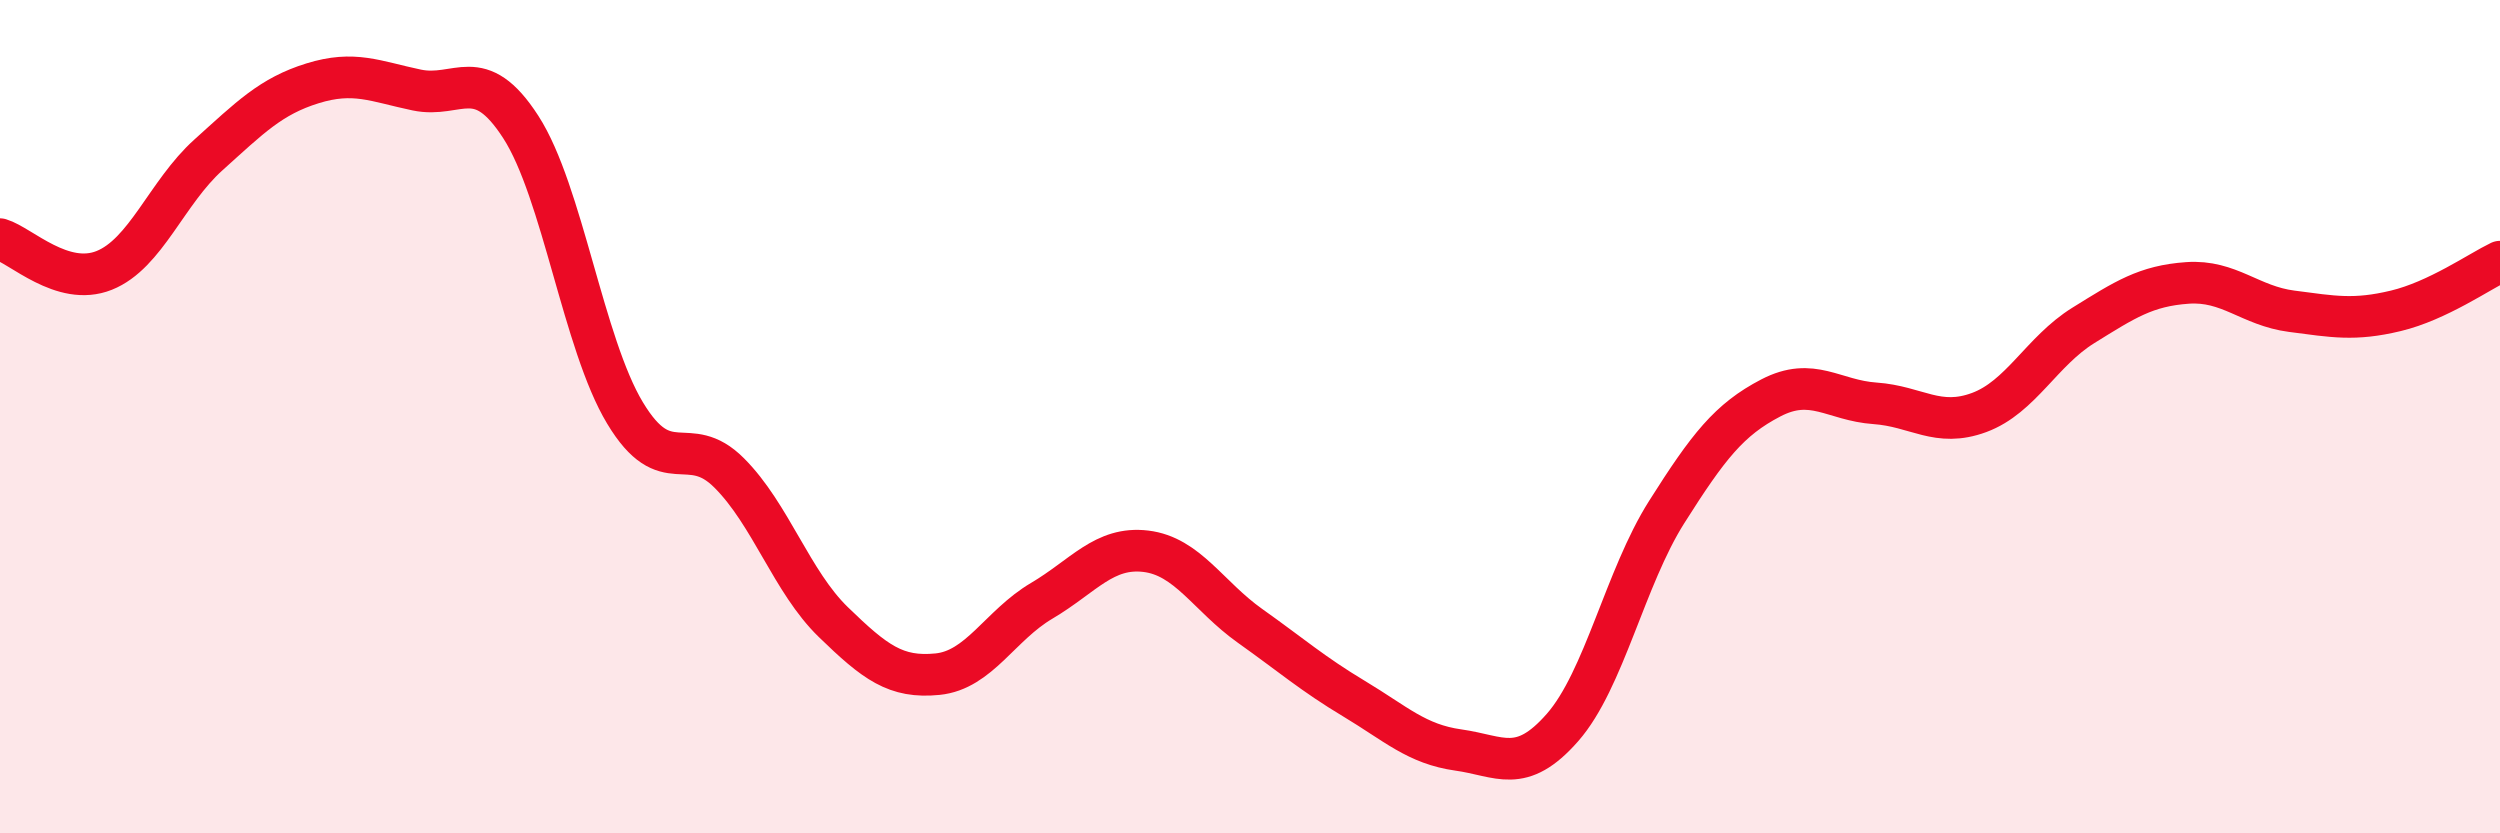 
    <svg width="60" height="20" viewBox="0 0 60 20" xmlns="http://www.w3.org/2000/svg">
      <path
        d="M 0,5.74 C 0.5,5.89 1.5,6.89 2.5,6.49 C 3.5,6.09 4,4.62 5,3.72 C 6,2.82 6.5,2.31 7.5,2 C 8.5,1.69 9,1.95 10,2.16 C 11,2.37 11.5,1.5 12.5,3.05 C 13.5,4.6 14,8.25 15,9.91 C 16,11.57 16.5,10.35 17.5,11.35 C 18.5,12.35 19,13.96 20,14.93 C 21,15.9 21.5,16.28 22.5,16.18 C 23.5,16.08 24,15.01 25,14.42 C 26,13.83 26.5,13.11 27.5,13.23 C 28.5,13.35 29,14.31 30,15.02 C 31,15.73 31.5,16.17 32.5,16.77 C 33.5,17.37 34,17.86 35,18 C 36,18.14 36.5,18.6 37.5,17.46 C 38.5,16.32 39,13.87 40,12.29 C 41,10.71 41.5,10.07 42.5,9.55 C 43.5,9.03 44,9.61 45,9.68 C 46,9.75 46.5,10.27 47.5,9.9 C 48.5,9.53 49,8.43 50,7.81 C 51,7.19 51.5,6.86 52.5,6.79 C 53.5,6.72 54,7.34 55,7.47 C 56,7.6 56.5,7.7 57.5,7.46 C 58.5,7.22 59.5,6.52 60,6.28L60 20L0 20Z"
        fill="#EB0A25"
        opacity="0.1"
        stroke-linecap="round"
        stroke-linejoin="round"
      />
      <path
        d="M 0,5.74 C 0.5,5.89 1.5,6.89 2.5,6.49 C 3.5,6.09 4,4.62 5,3.72 C 6,2.82 6.5,2.31 7.5,2 C 8.5,1.69 9,1.95 10,2.16 C 11,2.37 11.5,1.5 12.5,3.05 C 13.5,4.6 14,8.25 15,9.91 C 16,11.57 16.5,10.35 17.5,11.35 C 18.5,12.35 19,13.96 20,14.93 C 21,15.9 21.5,16.28 22.5,16.18 C 23.5,16.08 24,15.01 25,14.42 C 26,13.83 26.5,13.11 27.5,13.23 C 28.5,13.35 29,14.31 30,15.02 C 31,15.73 31.5,16.17 32.5,16.77 C 33.5,17.37 34,17.86 35,18 C 36,18.14 36.5,18.6 37.5,17.46 C 38.5,16.32 39,13.87 40,12.29 C 41,10.71 41.5,10.07 42.5,9.55 C 43.5,9.03 44,9.61 45,9.68 C 46,9.75 46.5,10.27 47.5,9.9 C 48.5,9.53 49,8.43 50,7.81 C 51,7.19 51.5,6.86 52.5,6.79 C 53.5,6.72 54,7.34 55,7.47 C 56,7.6 56.5,7.7 57.5,7.46 C 58.5,7.22 59.5,6.52 60,6.28"
        stroke="#EB0A25"
        stroke-width="1"
        fill="none"
        stroke-linecap="round"
        stroke-linejoin="round"
      />
    </svg>
  